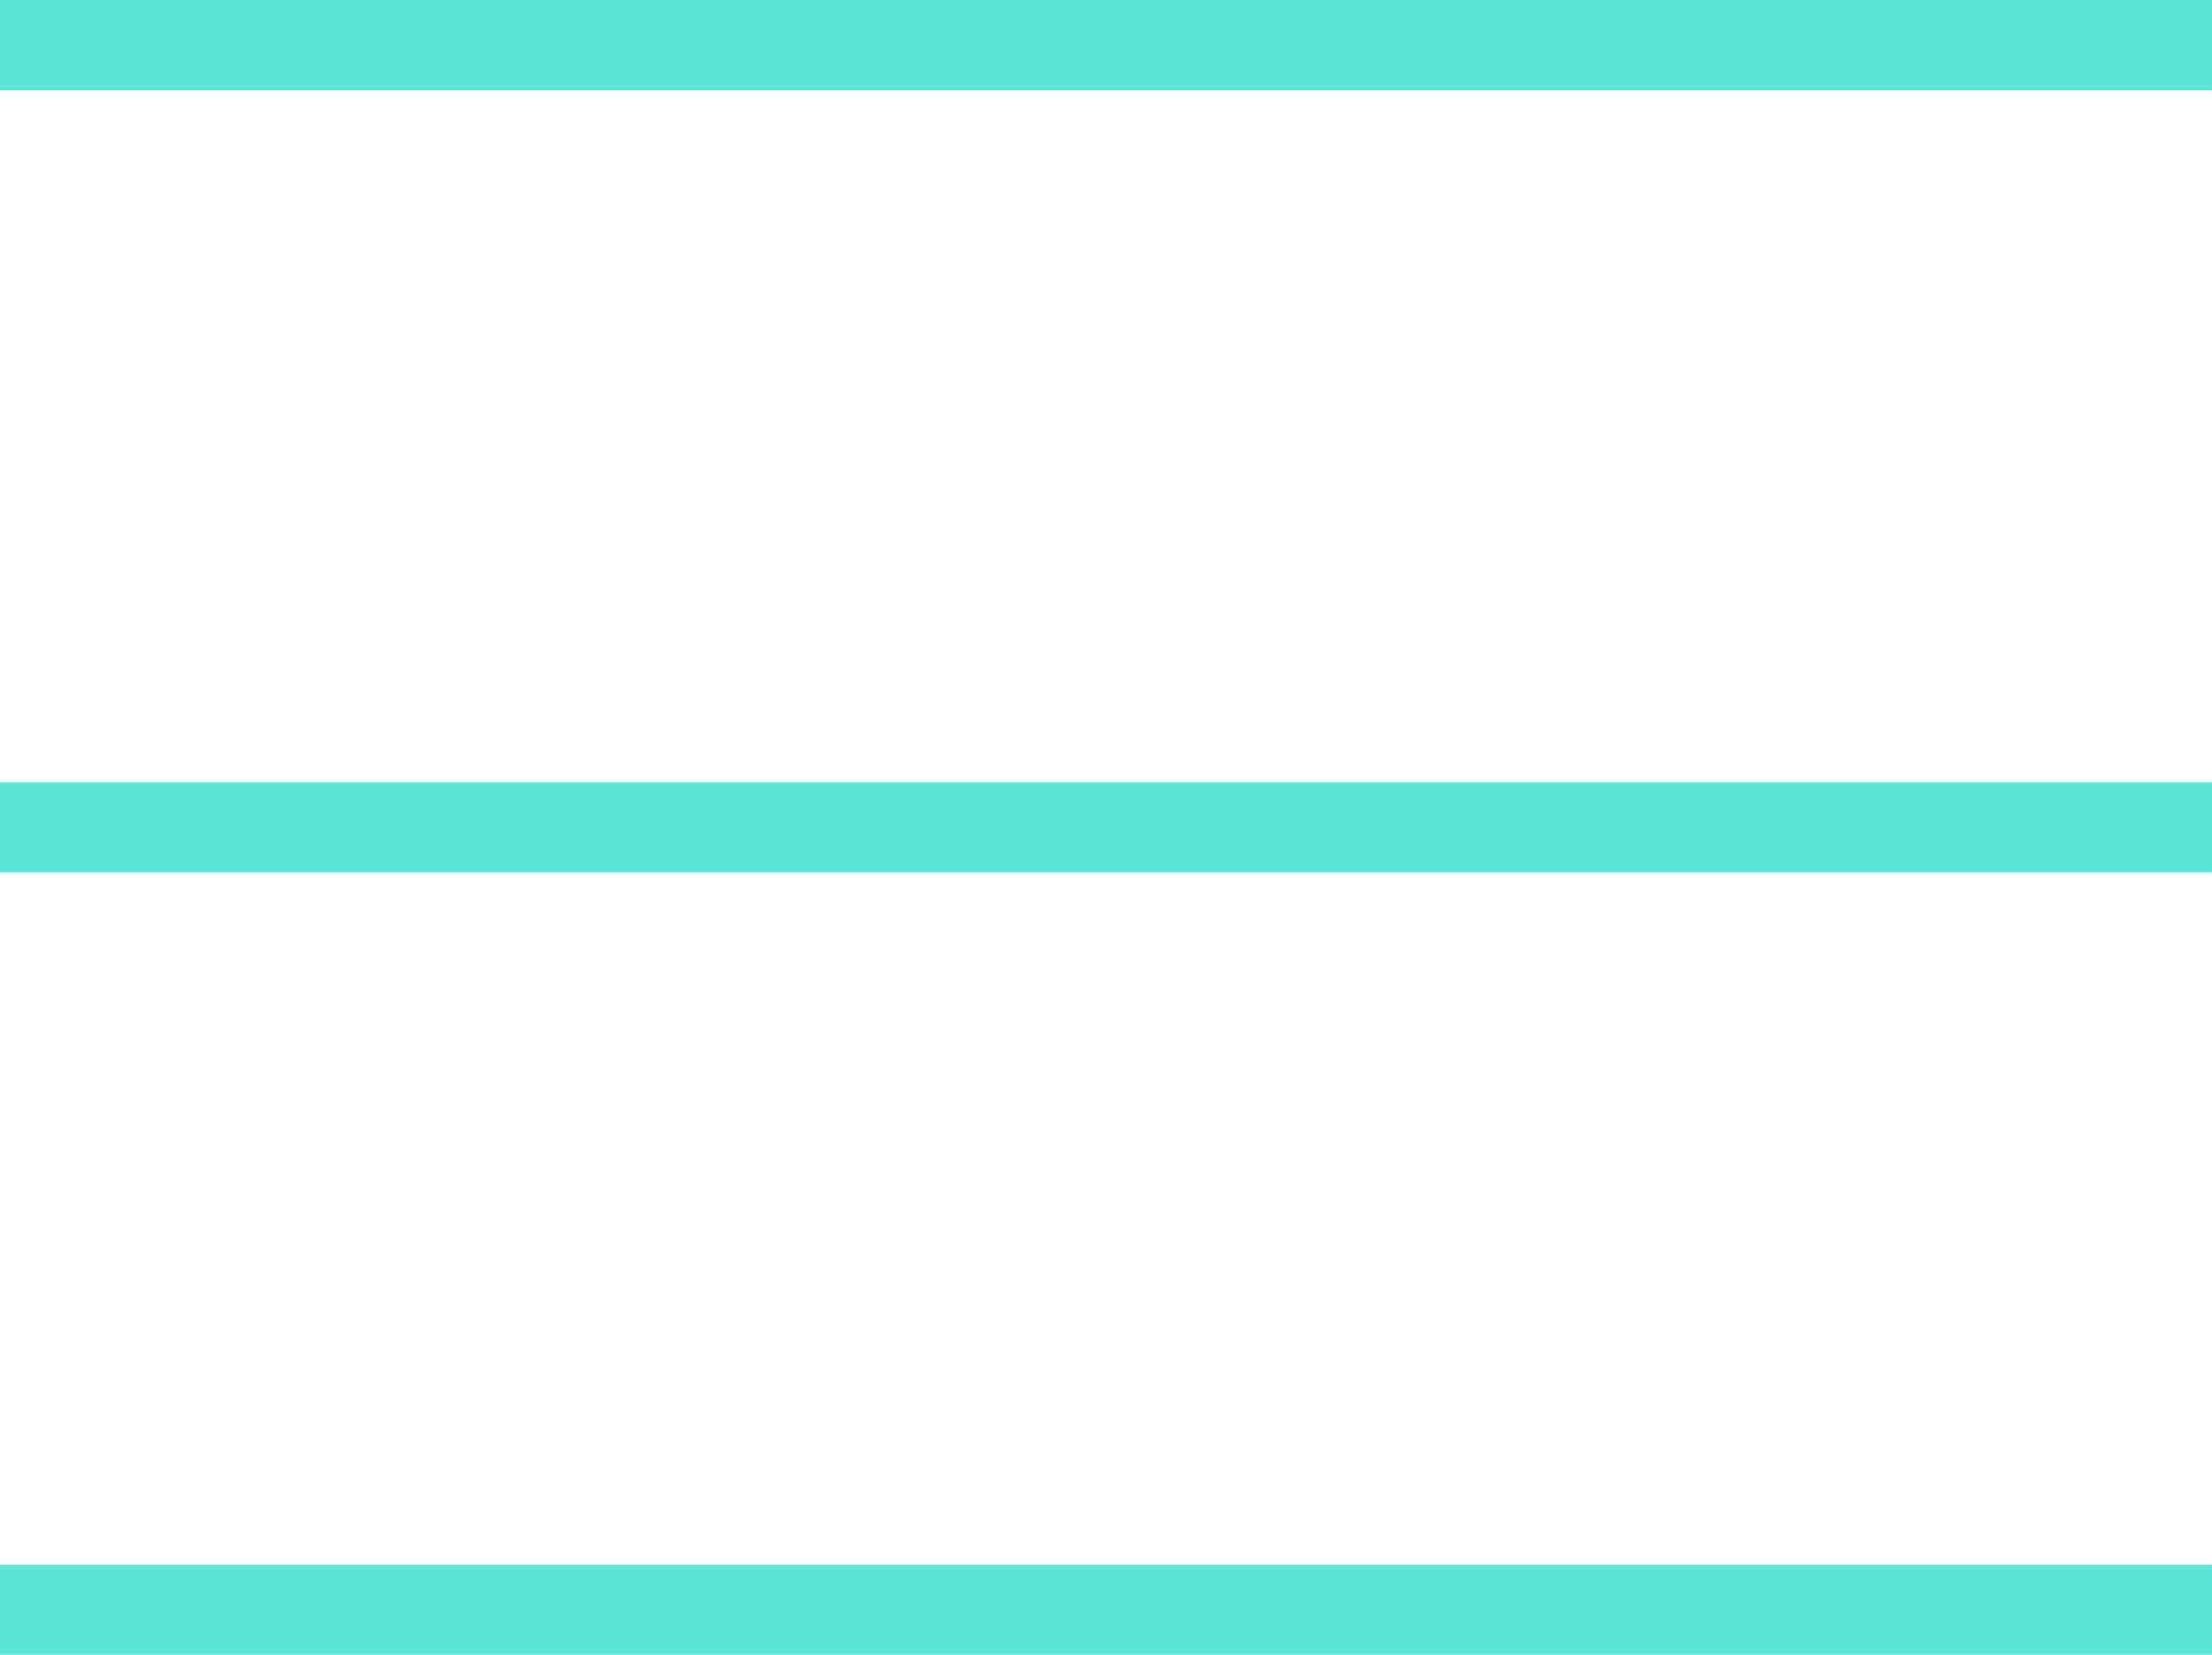 <svg width="147" height="110" viewBox="0 0 147 110" fill="none" xmlns="http://www.w3.org/2000/svg">
<line y1="3" x2="147" y2="3" stroke="#5DE6D5" stroke-width="6"/>
<line y1="55" x2="147" y2="55" stroke="#5DE6D5" stroke-width="6"/>
<line y1="107" x2="147" y2="107" stroke="#5DE6D5" stroke-width="6"/>
</svg>

